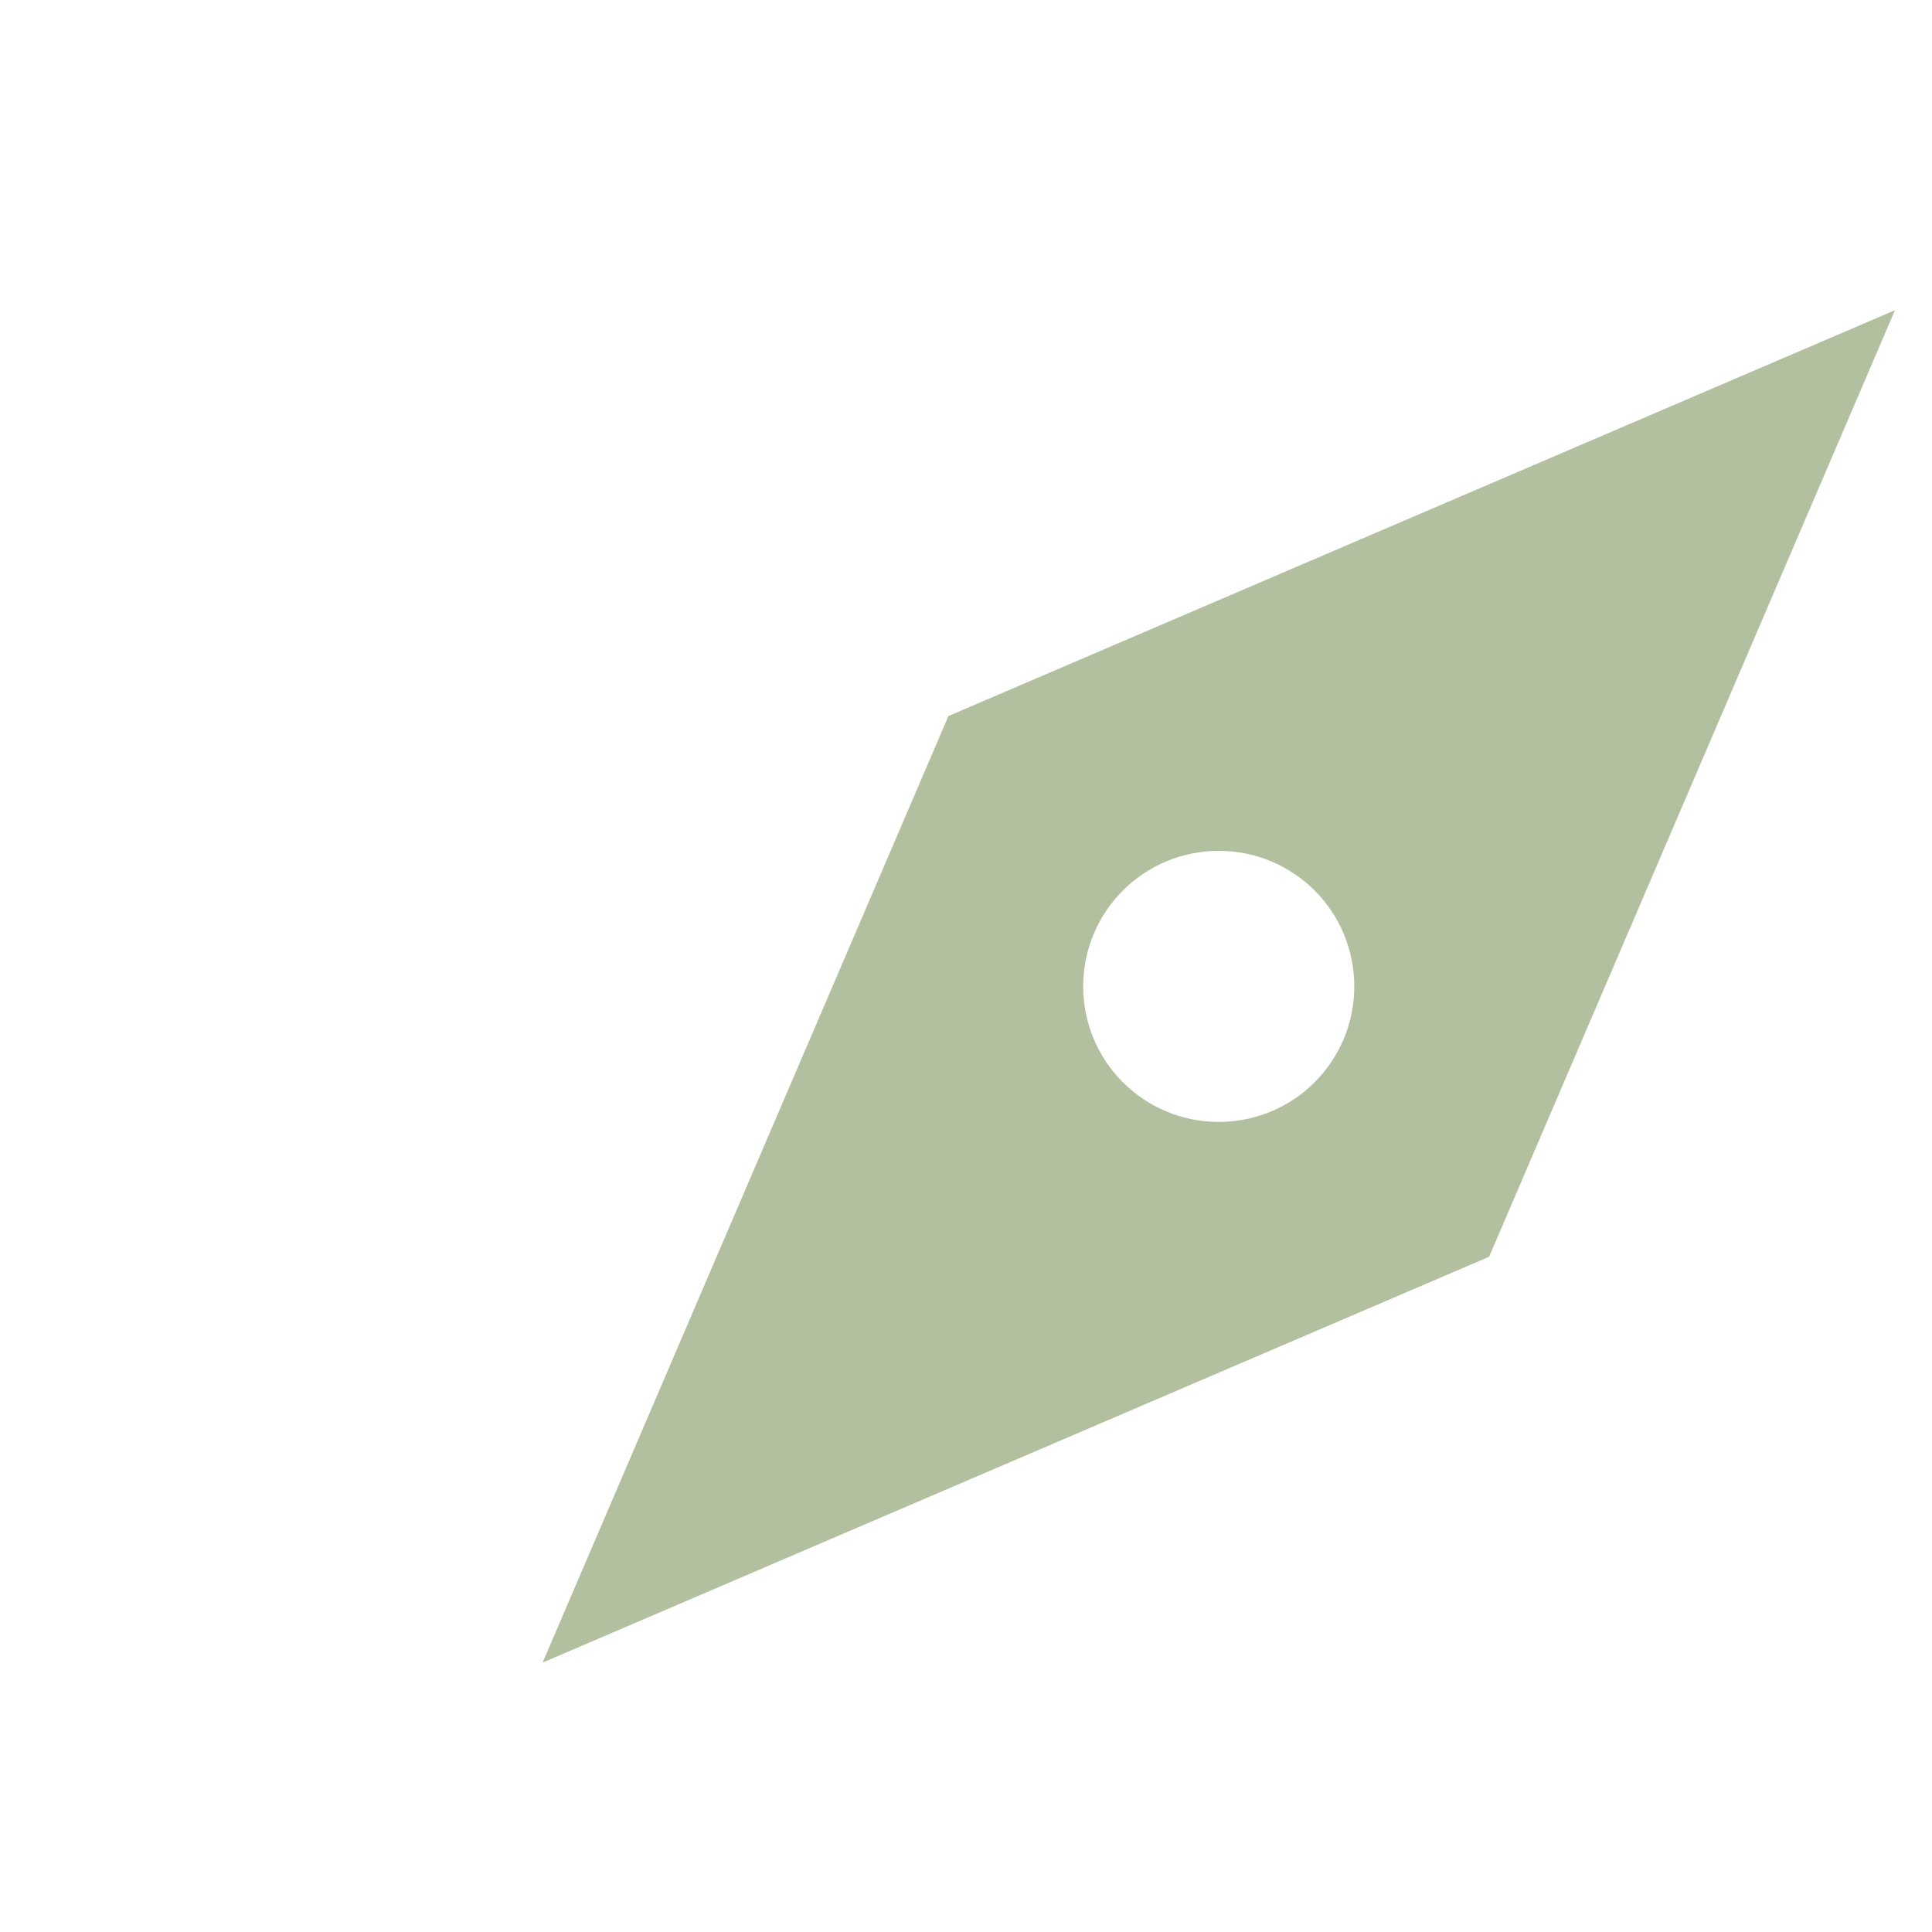 <svg width="30" height="30" viewBox="0 0 30 30" fill="none" xmlns="http://www.w3.org/2000/svg">
<g clip-path="url(#clip0_710_5901)">
<path d="M14.727 11.119L8.425 25.817L23.123 19.515L29.425 4.817L14.727 11.119ZM18.925 17.421C17.761 17.421 16.82 16.481 16.82 15.317C16.82 14.153 17.761 13.212 18.925 13.212C20.089 13.212 21.029 14.153 21.029 15.317C21.029 16.481 20.089 17.421 18.925 17.421Z" fill="#B3C0A0"/>
</g>
<defs>
<clipPath id="clip0_710_5901">
<rect width="29" height="29" fill="white" transform="translate(0.425 0.817)"/>
</clipPath>
</defs>
</svg>
